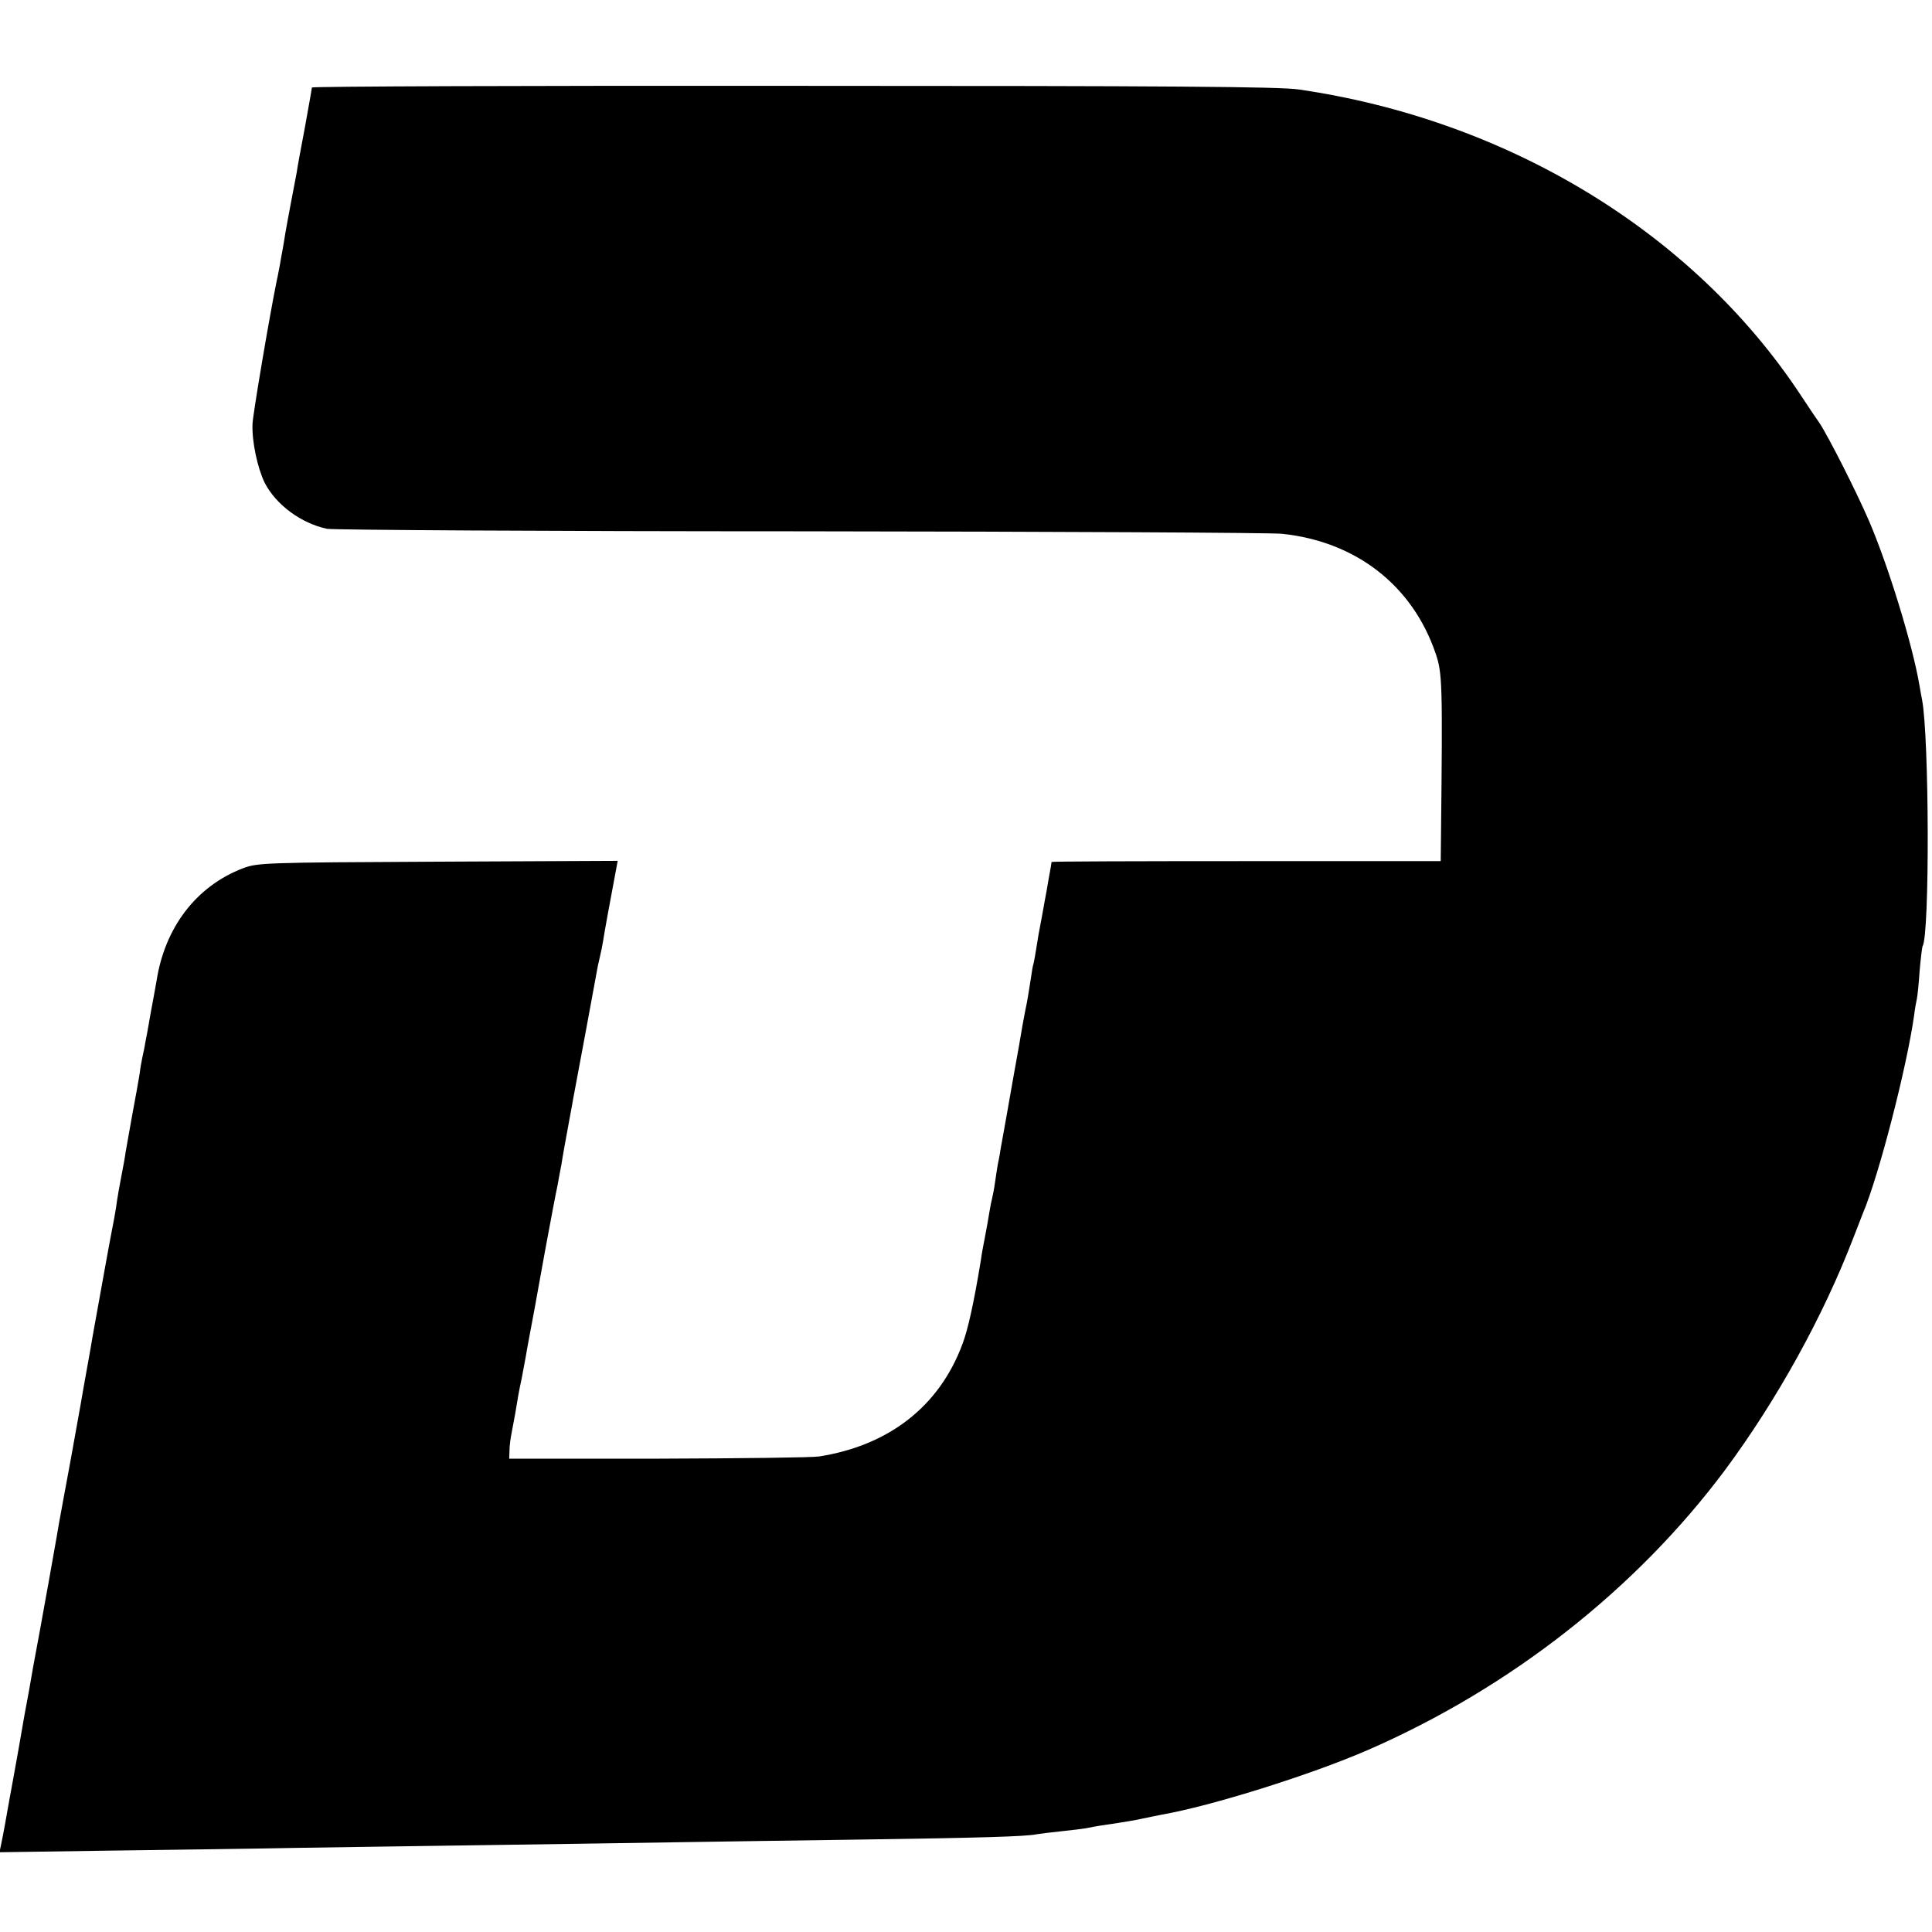 <?xml version="1.0" standalone="no"?>
<!DOCTYPE svg PUBLIC "-//W3C//DTD SVG 20010904//EN"
 "http://www.w3.org/TR/2001/REC-SVG-20010904/DTD/svg10.dtd">
<svg version="1.0" xmlns="http://www.w3.org/2000/svg"
 width="700pt" height="700pt" viewBox="0 0 700 700"
 preserveAspectRatio="xMidYMid meet">
<g transform="translate(0,700) scale(0.1,-0.1)"
fill="#000000" stroke="none">
<path d="M1130 6683 c0 -5 -12 -69 -25 -143 -14 -74 -28 -148 -30 -165 -3 -16
-12 -64 -20 -105 -8 -41 -17 -92 -21 -114 -3 -21 -8 -48 -10 -60 -2 -11 -7
-37 -10 -56 -4 -19 -8 -44 -11 -55 -29 -144 -86 -482 -88 -520 -3 -64 18 -161
44 -214 41 -80 132 -147 226 -167 22 -4 796 -9 1720 -9 924 -1 1707 -5 1740
-9 268 -28 472 -187 556 -432 25 -72 26 -108 20 -661 l-1 -93 -705 0 c-388 0
-705 -1 -705 -3 0 -2 -4 -28 -10 -58 -5 -30 -11 -65 -14 -79 -5 -28 -17 -95
-23 -125 -2 -11 -6 -36 -9 -55 -3 -19 -7 -42 -9 -50 -3 -8 -7 -33 -10 -55 -8
-51 -13 -84 -20 -115 -3 -14 -14 -74 -24 -135 -11 -60 -29 -162 -40 -225 -11
-63 -23 -128 -26 -145 -2 -16 -7 -41 -10 -55 -2 -13 -7 -42 -10 -65 -3 -22 -8
-47 -10 -55 -2 -8 -7 -31 -10 -50 -3 -19 -10 -60 -16 -90 -6 -30 -13 -68 -15
-85 -25 -153 -47 -253 -67 -305 -83 -224 -265 -367 -519 -407 -24 -4 -286 -7
-583 -8 l-540 0 1 30 c0 17 4 46 8 65 4 19 9 51 13 70 10 60 12 74 23 125 5
28 12 64 15 80 4 26 14 77 32 174 2 14 20 108 38 210 19 103 39 209 45 236 5
28 11 61 14 75 2 14 7 43 11 65 8 43 11 61 21 115 4 19 8 44 10 55 8 41 86
461 90 485 3 14 7 32 9 40 2 8 7 31 10 50 5 34 29 163 45 248 l8 43 -652 -3
c-634 -3 -652 -4 -706 -24 -169 -65 -283 -214 -313 -409 -3 -16 -12 -68 -21
-115 -8 -47 -17 -96 -20 -110 -2 -14 -7 -36 -10 -50 -3 -14 -8 -41 -10 -60 -3
-19 -15 -87 -27 -150 -11 -63 -22 -124 -24 -135 -1 -11 -8 -49 -15 -85 -7 -36
-14 -76 -16 -90 -3 -24 -9 -60 -19 -110 -6 -29 -49 -268 -70 -385 -7 -44 -28
-156 -44 -250 -17 -93 -33 -183 -36 -200 -3 -16 -14 -77 -25 -135 -11 -58 -22
-121 -25 -140 -6 -36 -50 -281 -60 -335 -3 -16 -14 -77 -25 -135 -10 -58 -21
-121 -25 -140 -4 -19 -17 -96 -30 -170 -13 -74 -27 -148 -30 -165 -3 -16 -10
-57 -16 -90 -6 -33 -13 -70 -16 -83 l-5 -23 408 6 c225 3 531 7 679 10 149 2
457 7 685 10 228 3 530 8 670 10 140 2 446 7 680 10 426 6 598 11 635 19 11 2
52 7 90 11 39 4 79 9 90 11 33 7 67 12 115 19 25 4 63 10 85 15 22 5 55 11 73
15 179 31 540 144 747 234 517 225 973 583 1296 1016 188 254 355 556 464 840
15 39 31 79 35 90 58 137 159 530 185 715 3 25 8 52 10 60 2 8 7 53 10 100 4
47 9 88 11 92 26 42 24 756 -2 893 -2 11 -7 36 -10 55 -25 145 -111 426 -181
590 -46 107 -148 308 -181 358 -11 15 -43 63 -72 107 -389 585 -1058 991
-1815 1101 -71 10 -455 13 -1832 13 -959 1 -1743 -2 -1743 -6z"/>
</g>
</svg>
